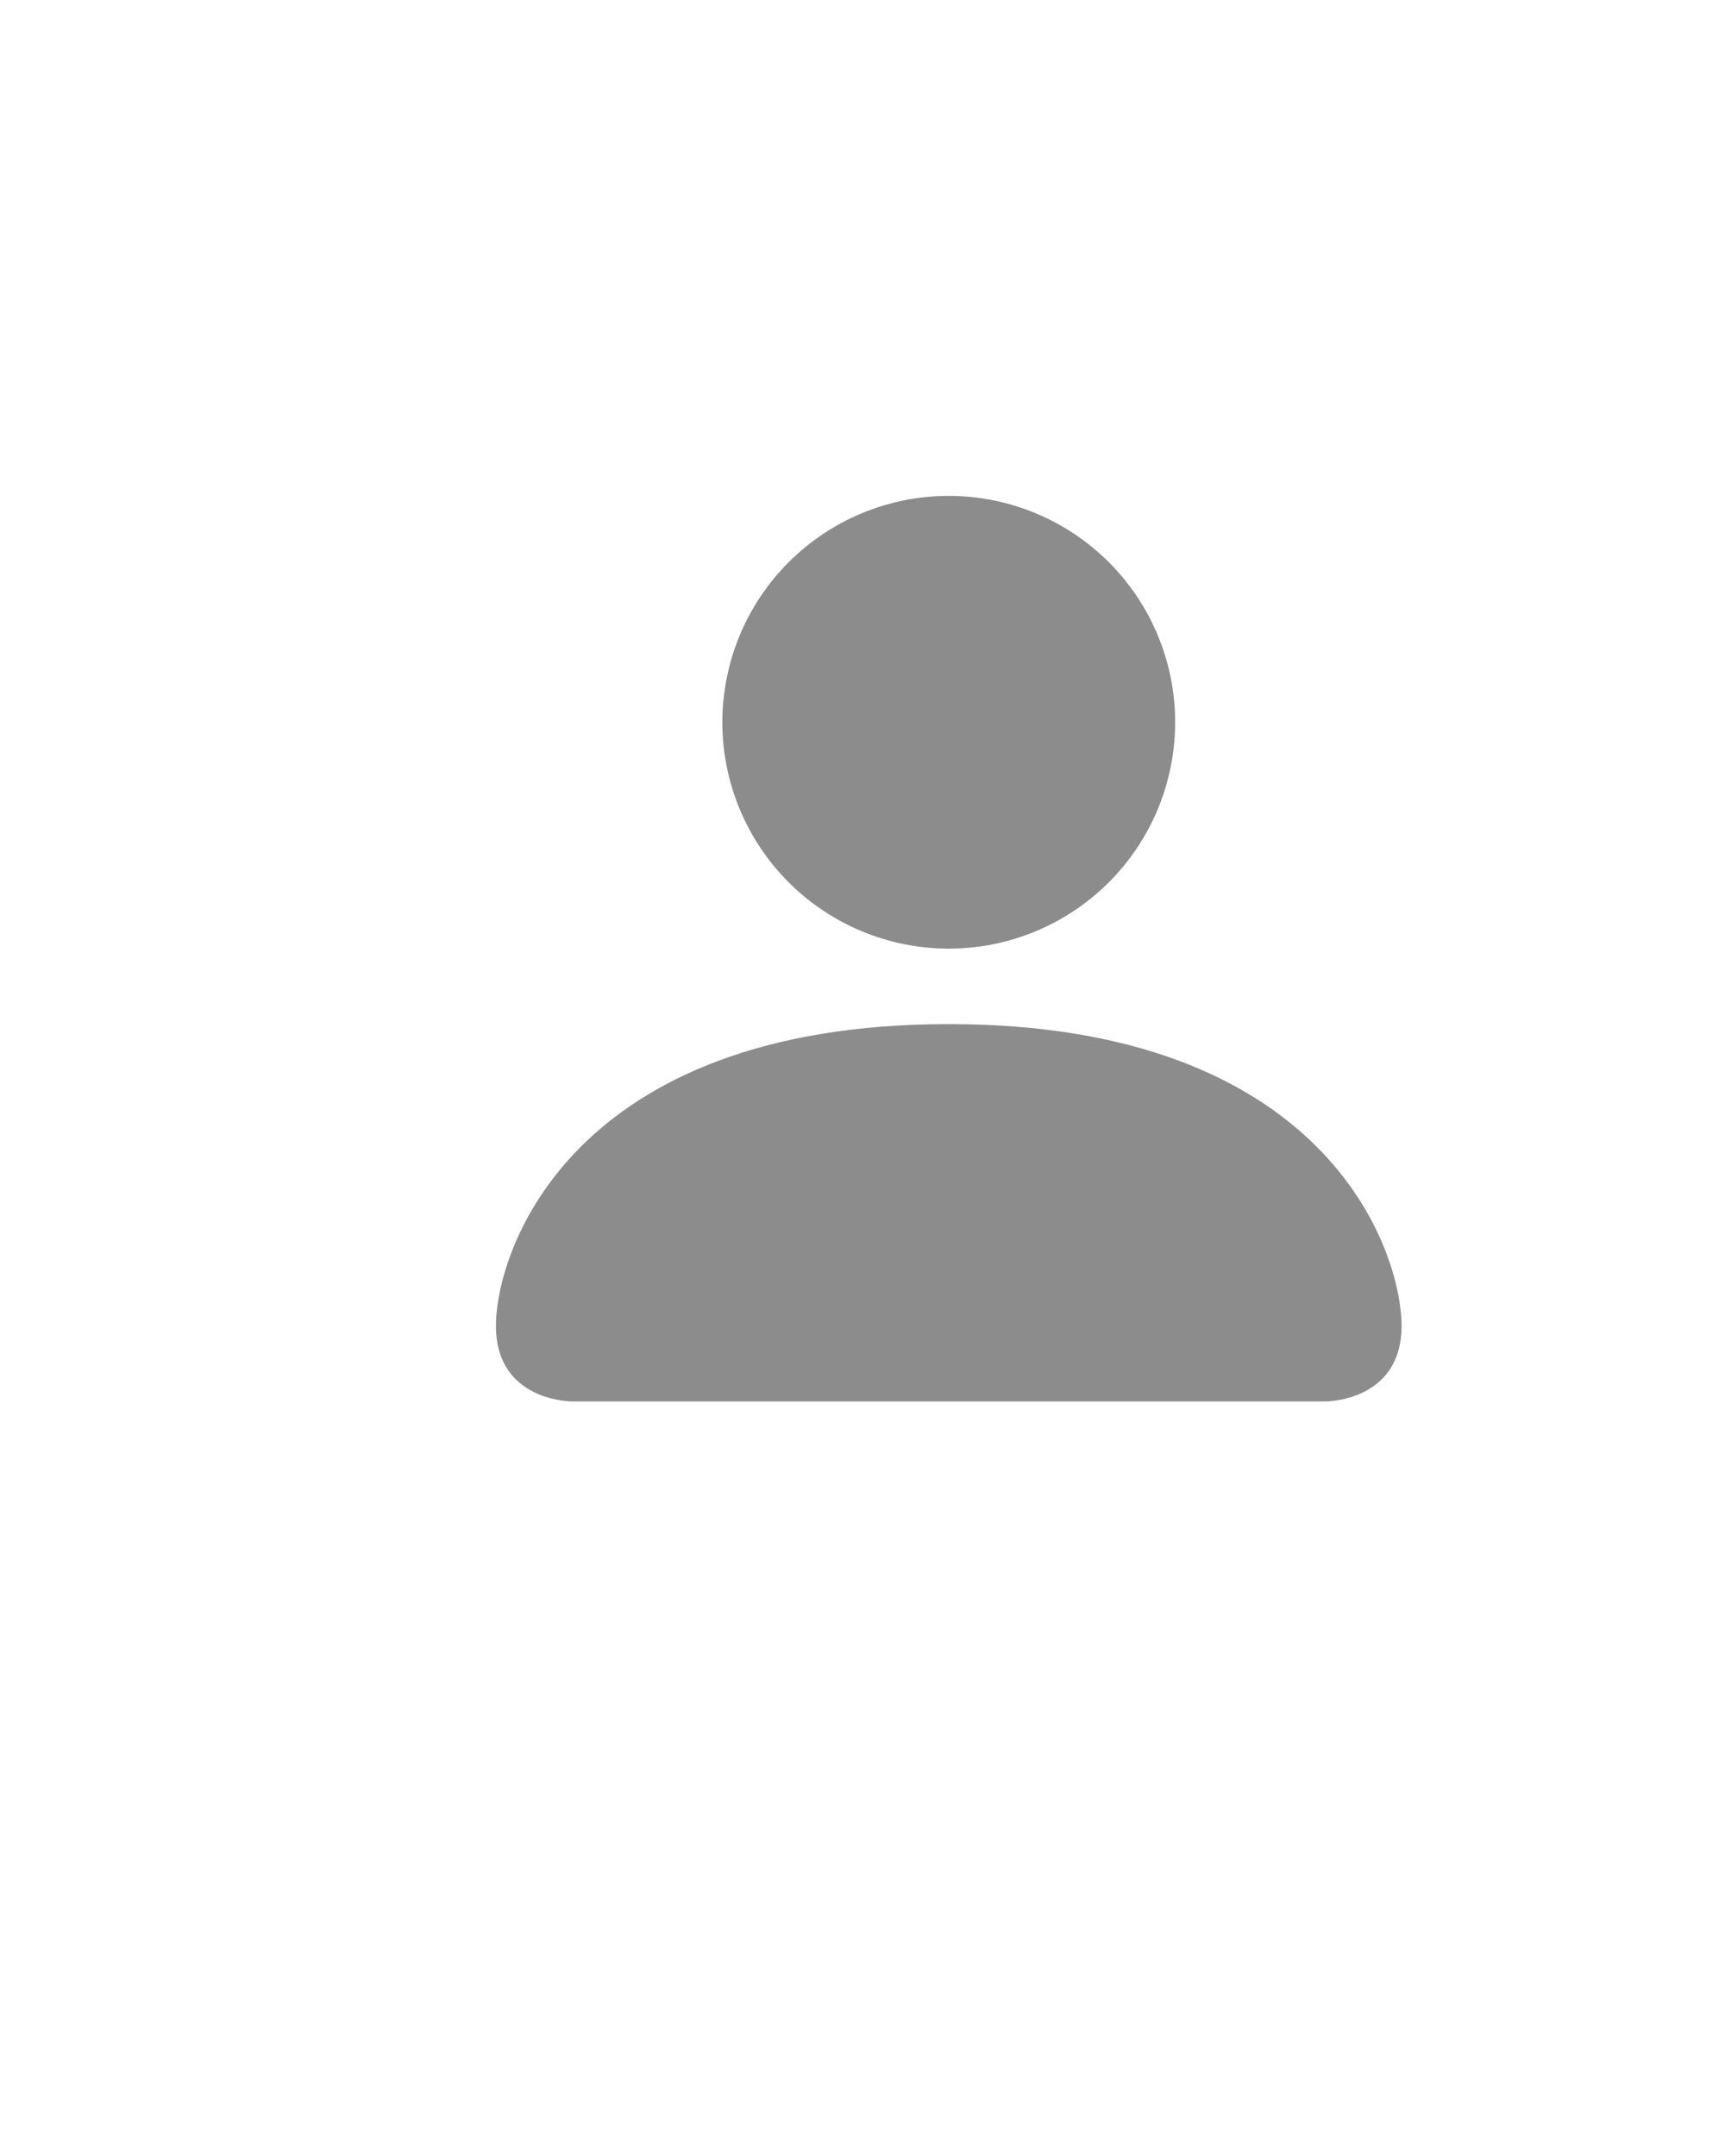 <?xml version="1.0" encoding="UTF-8"?> <svg xmlns="http://www.w3.org/2000/svg" width="20" height="25" viewBox="0 0 20 25" fill="none"><path d="M6.625 16.25C6.625 16.25 5.75 16.25 5.75 15.375C5.75 14.5 6.625 11.875 11 11.875C15.375 11.875 16.25 14.5 16.25 15.375C16.25 16.25 15.375 16.25 15.375 16.25H6.625ZM11 11C11.696 11 12.364 10.723 12.856 10.231C13.348 9.739 13.625 9.071 13.625 8.375C13.625 7.679 13.348 7.011 12.856 6.519C12.364 6.027 11.696 5.75 11 5.75C10.304 5.75 9.636 6.027 9.144 6.519C8.652 7.011 8.375 7.679 8.375 8.375C8.375 9.071 8.652 9.739 9.144 10.231C9.636 10.723 10.304 11 11 11Z" fill="#8C8C8C"></path></svg> 